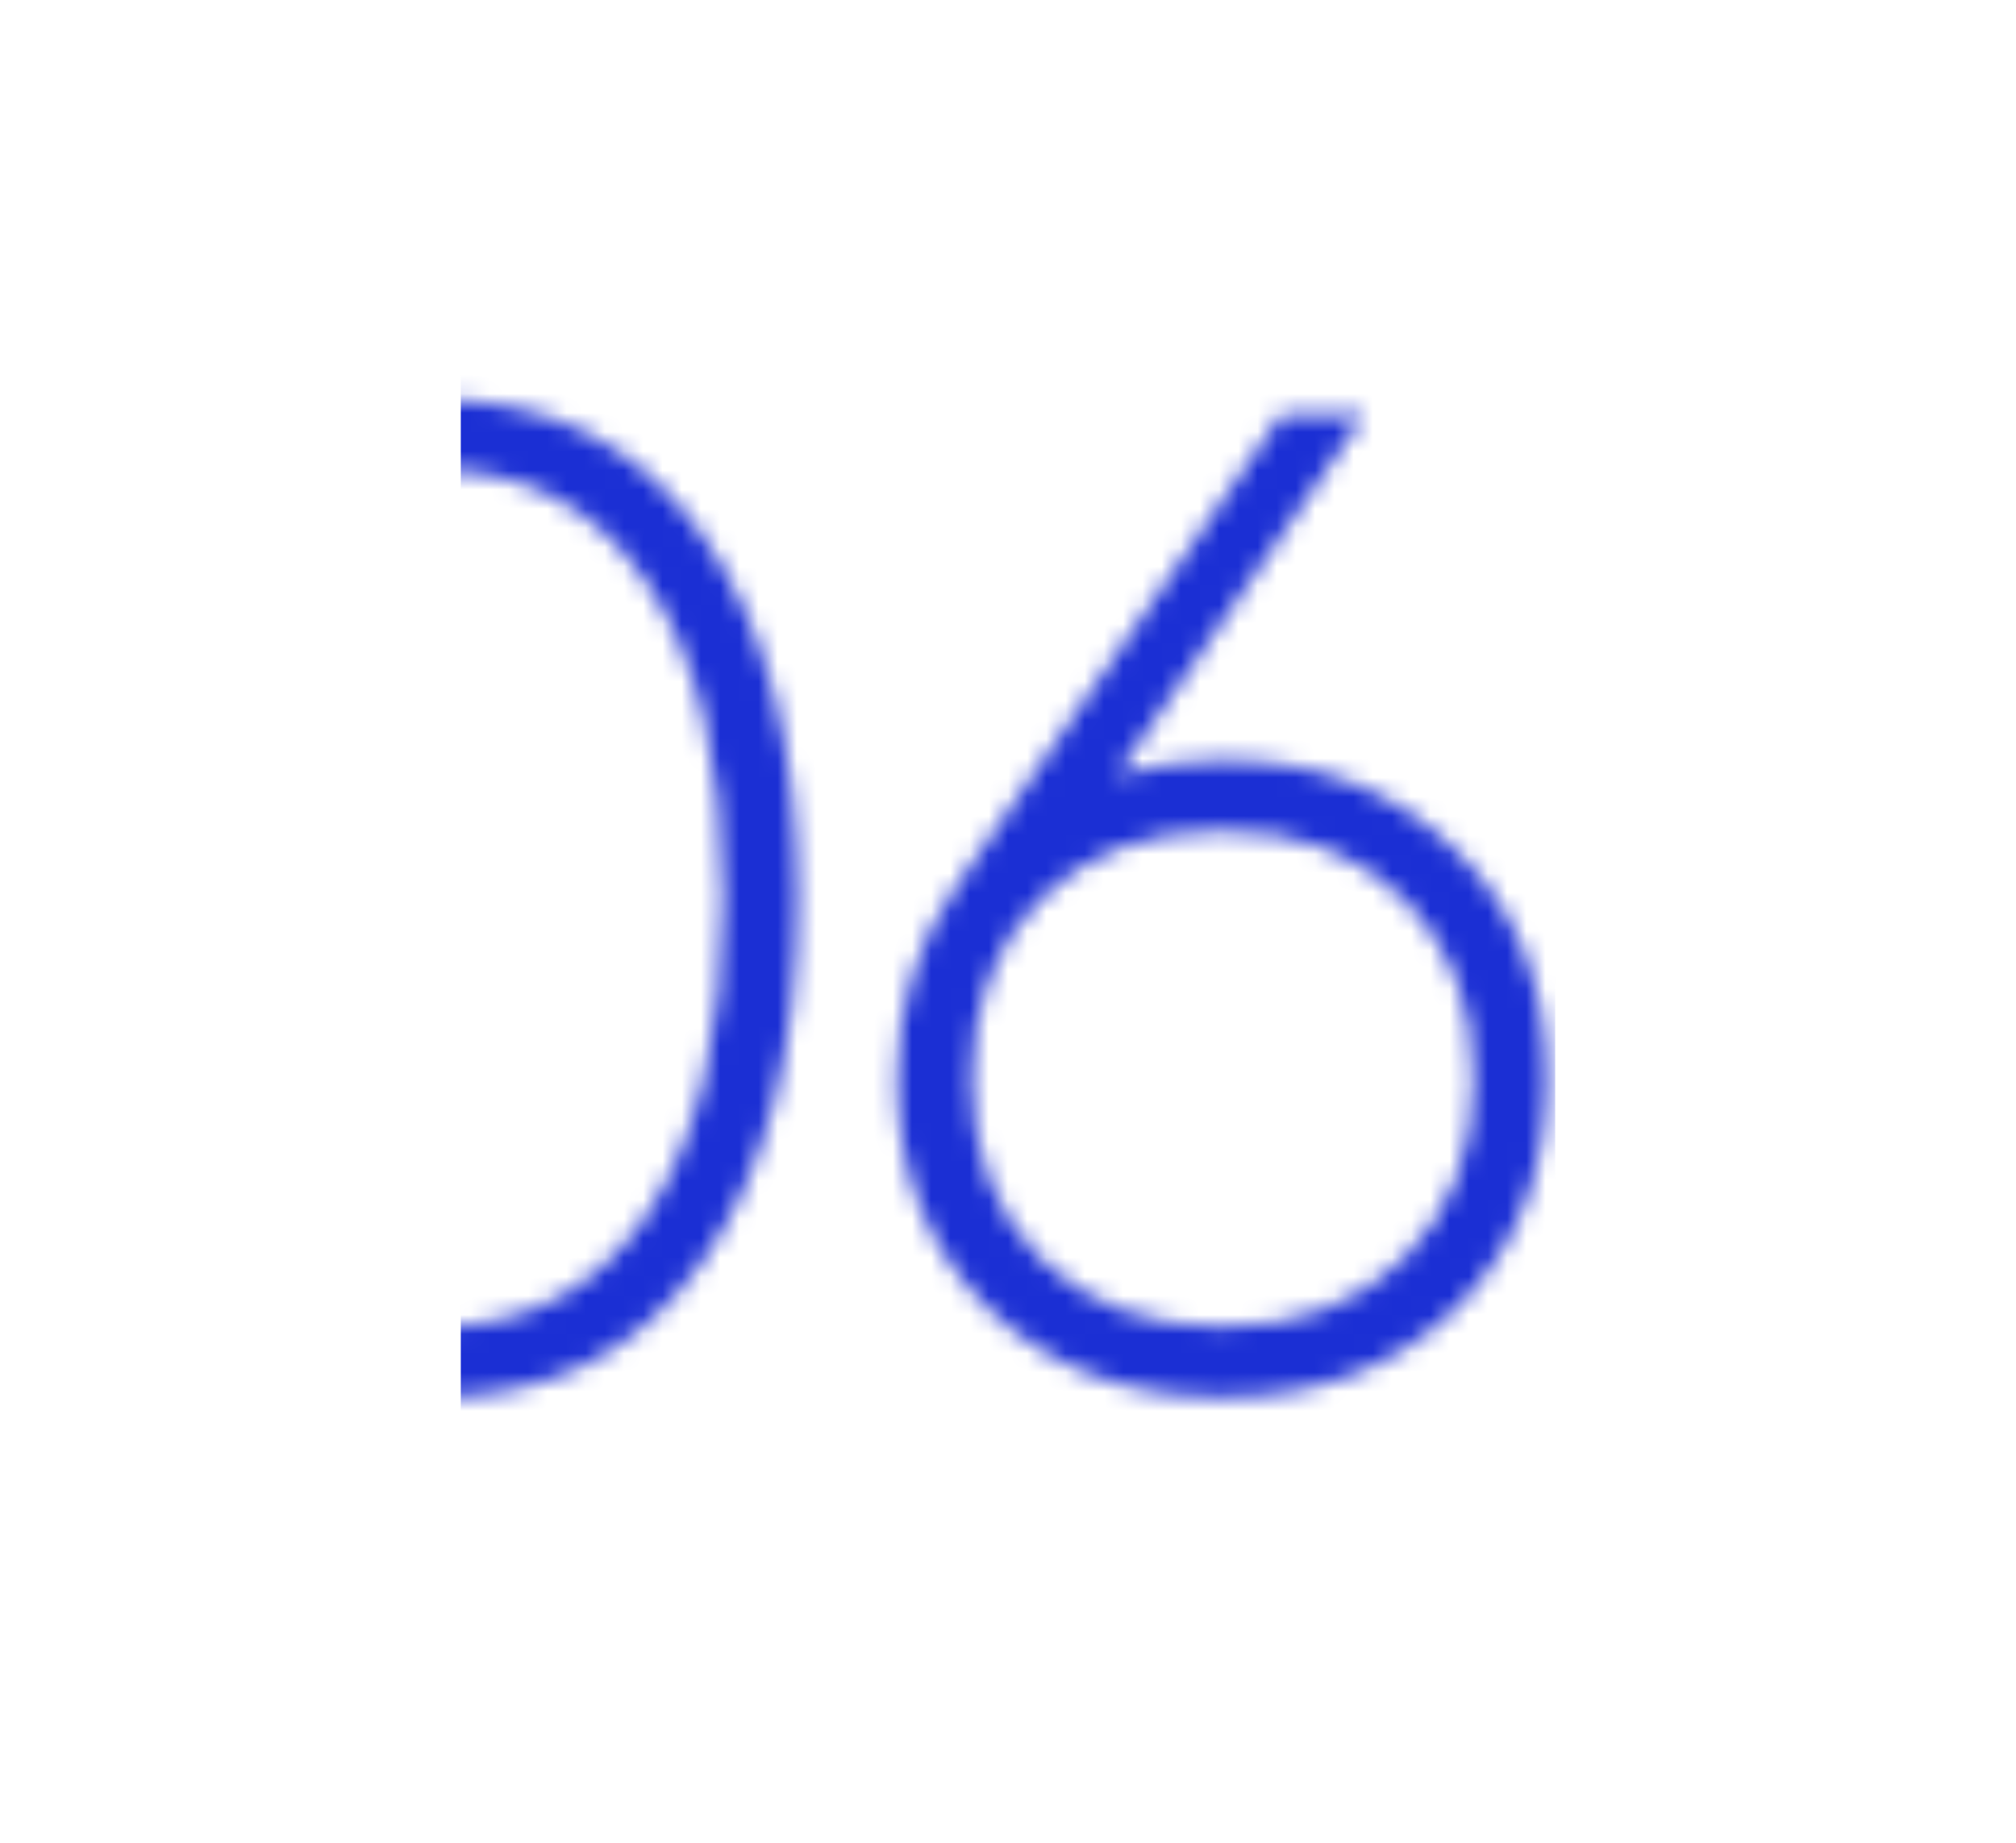 <svg width="105" height="96" viewBox="0 0 105 96" fill="none" xmlns="http://www.w3.org/2000/svg">
<mask id="mask0" style="mask-type:alpha" maskUnits="userSpaceOnUse" x="3" y="20" width="78" height="53">
<path d="M36.576 65.736C33.264 70.44 28.632 72.792 22.68 72.792C16.728 72.792 12.096 70.44 8.784 65.736C5.472 61.032 3.816 54.72 3.816 46.8C3.816 38.88 5.472 32.568 8.784 27.864C12.096 23.16 16.728 20.808 22.68 20.808C28.632 20.808 33.264 23.16 36.576 27.864C39.888 32.568 41.544 38.88 41.544 46.8C41.544 54.72 39.888 61.032 36.576 65.736ZM11.664 63.288C14.304 67.176 17.976 69.12 22.68 69.12C27.384 69.12 31.056 67.176 33.696 63.288C36.336 59.352 37.656 53.856 37.656 46.8C37.656 39.744 36.336 34.272 33.696 30.384C31.056 26.448 27.384 24.48 22.68 24.48C17.976 24.48 14.304 26.448 11.664 30.384C9.024 34.272 7.704 39.744 7.704 46.8C7.704 53.856 9.024 59.352 11.664 63.288ZM63.648 39.6C68.592 39.6 72.648 41.16 75.816 44.28C78.984 47.352 80.568 51.336 80.568 56.232C80.568 61.08 78.984 65.064 75.816 68.184C72.648 71.256 68.592 72.792 63.648 72.792C58.704 72.792 54.648 71.256 51.48 68.184C48.312 65.064 46.728 61.08 46.728 56.232C46.728 52.44 47.76 49.08 49.824 46.152L66.744 21.6H71.064L58.176 40.392C60 39.864 61.824 39.6 63.648 39.6ZM54.144 65.52C56.544 67.92 59.712 69.12 63.648 69.12C67.584 69.12 70.752 67.92 73.152 65.52C75.552 63.12 76.752 60.024 76.752 56.232C76.752 52.392 75.552 49.272 73.152 46.872C70.752 44.472 67.584 43.272 63.648 43.272C59.712 43.272 56.544 44.472 54.144 46.872C51.792 49.272 50.616 52.392 50.616 56.232C50.616 60.024 51.792 63.12 54.144 65.52Z" fill="#3DC8F3"/>
</mask>
<g mask="url(#mask0)">
<rect width="57" height="74" transform="matrix(-1 0 0 1 81 7)" fill="#1B2FD4"/>
</g>
</svg>
